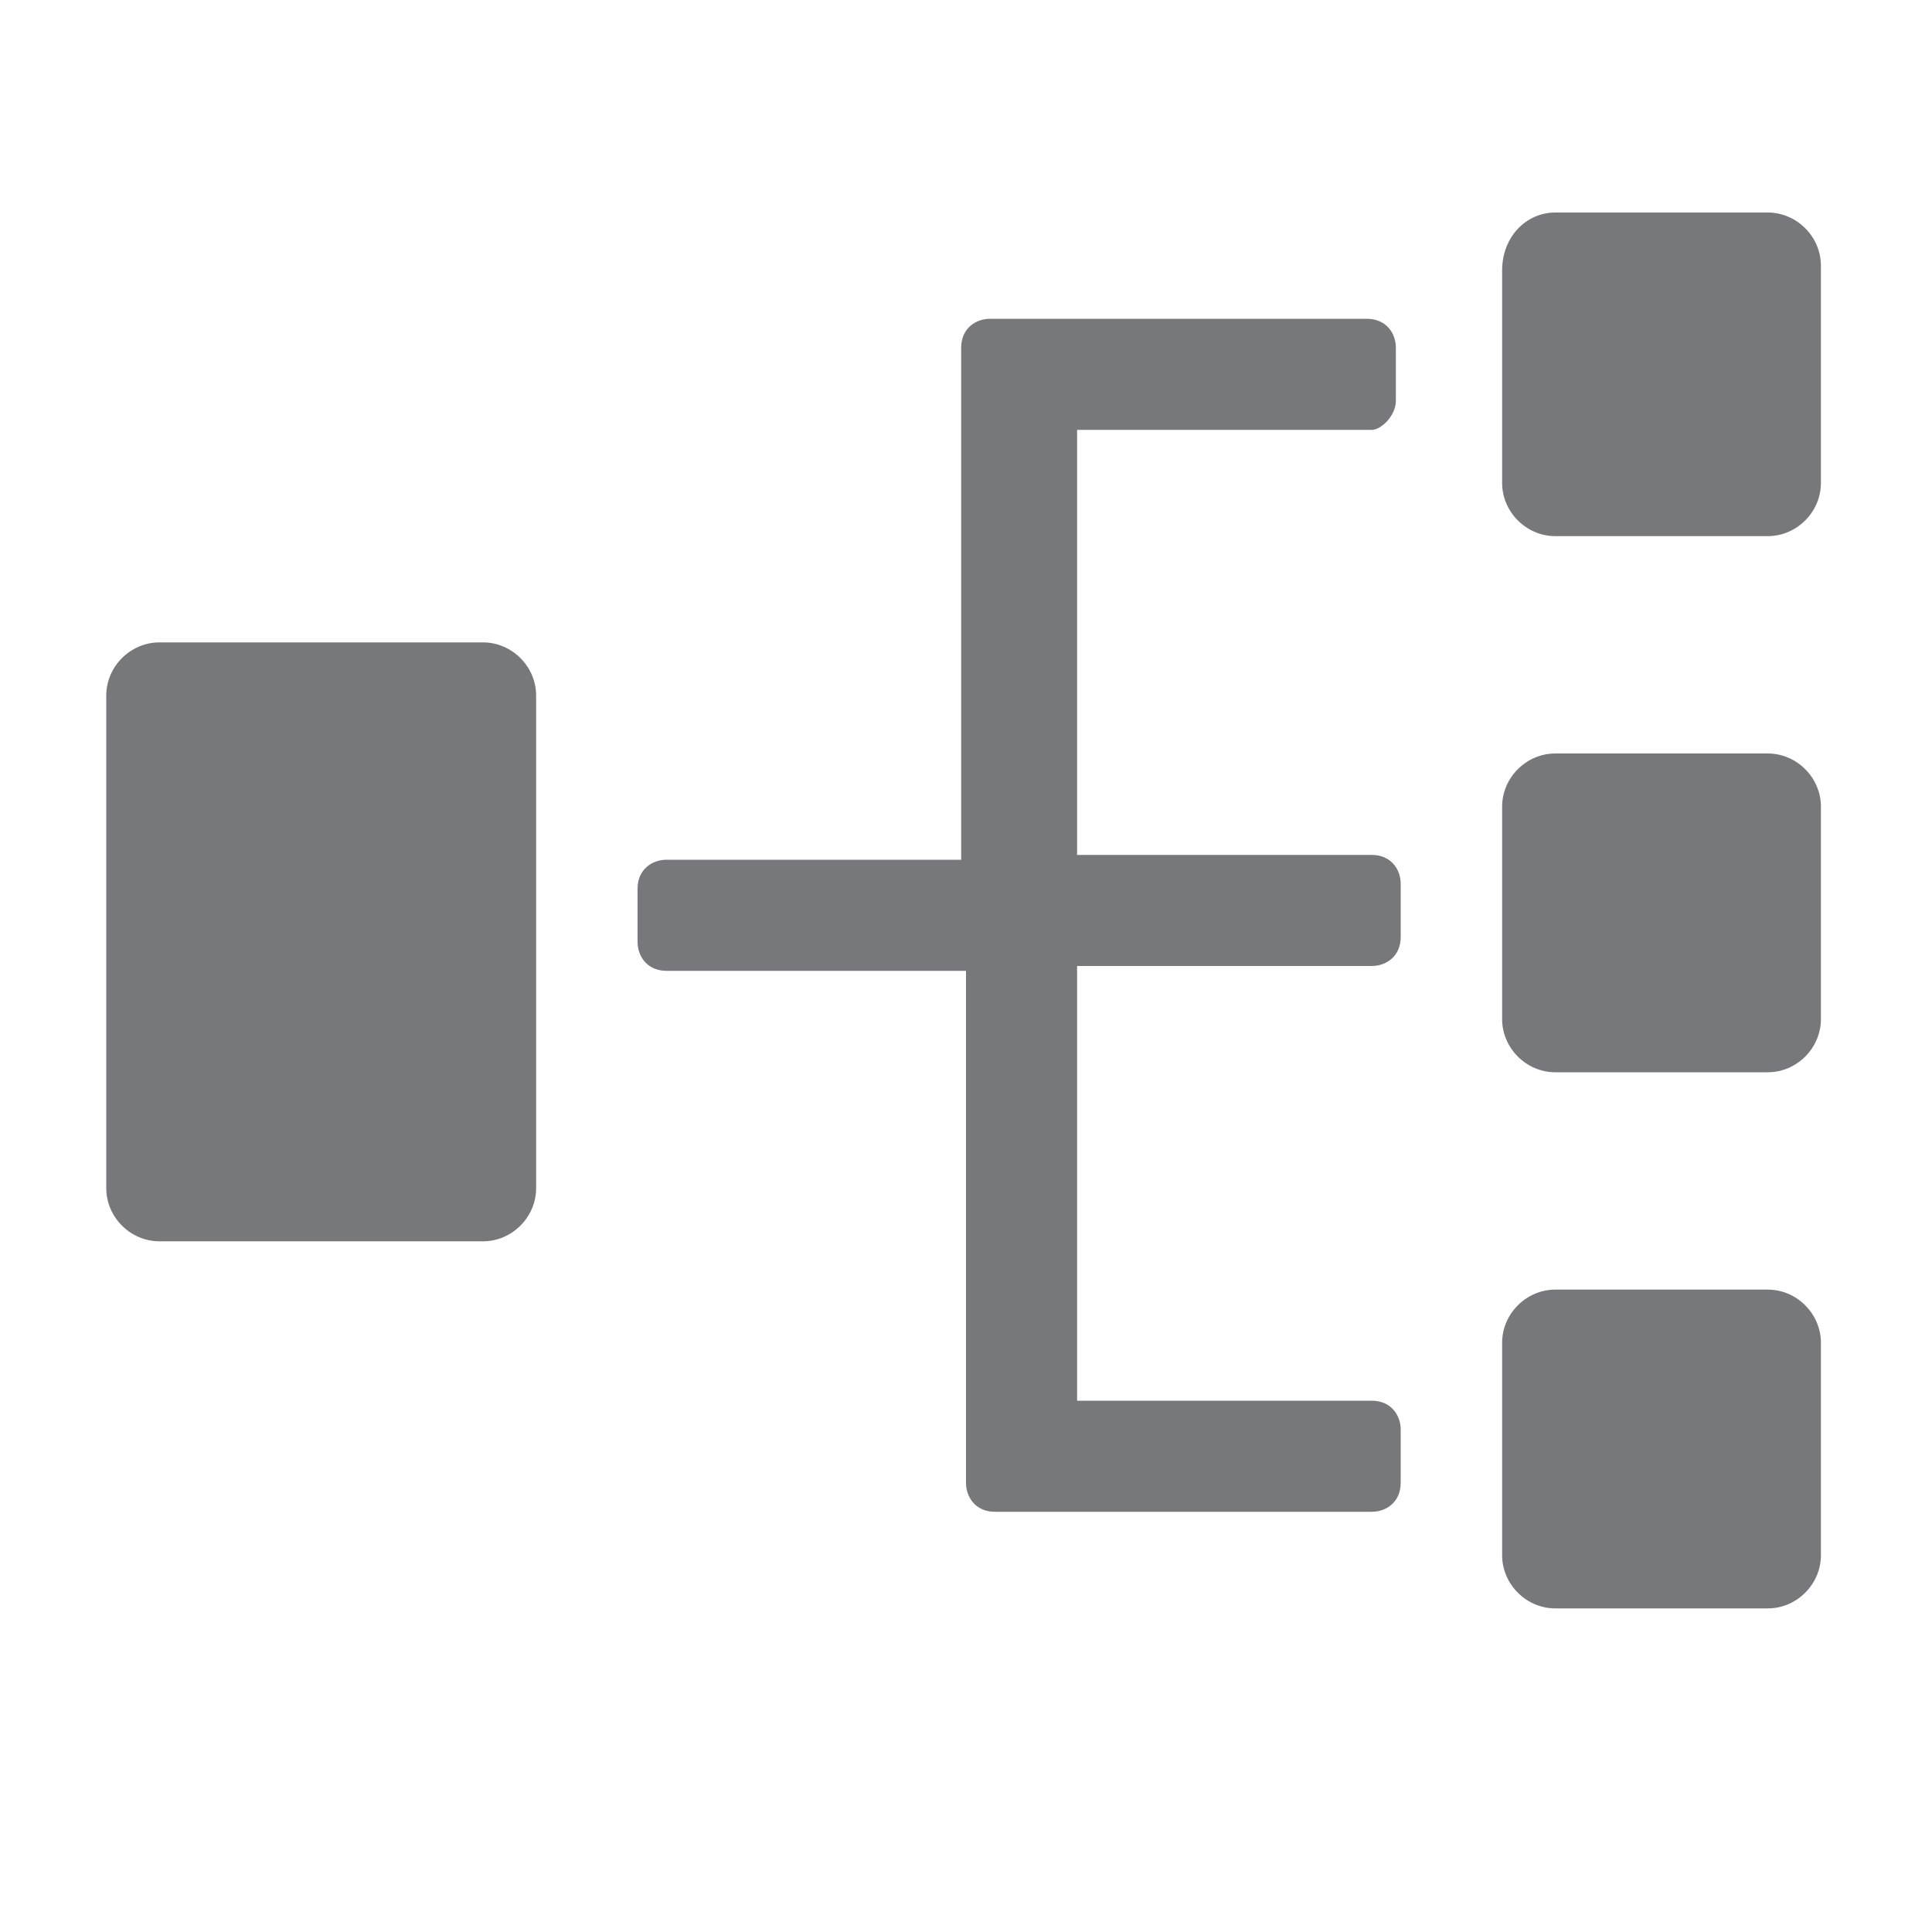 <?xml version="1.0" encoding="utf-8"?>
<!-- Generator: Adobe Illustrator 24.0.1, SVG Export Plug-In . SVG Version: 6.00 Build 0)  -->
<svg version="1.1" id="Layer_1" xmlns="http://www.w3.org/2000/svg" xmlns:xlink="http://www.w3.org/1999/xlink" x="0px" y="0px"
	 viewBox="0 0 40 40" style="enable-background:new 0 0 40 40;" xml:space="preserve">
<style type="text/css">
	.st0{fill:#76787C;fill-opacity:0;}
	.st1{fill:#76787C;}
</style>
<title>S Workflow 18 N</title>
<rect id="Canvas" class="st0" width="40" height="40"/>
<path class="st1" d="M3.3,13.3H10c0.6,0,1.1,0.5,1.1,1.1v10.2c0,0.6-0.5,1.1-1.1,1.1H3.3c-0.6,0-1.1-0.5-1.1-1.1V14.4
	C2.2,13.8,2.7,13.3,3.3,13.3z"/>
<path class="st1" d="M32.2,4.4h4.4c0.6,0,1.1,0.5,1.1,1.1V10c0,0.6-0.5,1.1-1.1,1.1h-4.4c-0.6,0-1.1-0.5-1.1-1.1V5.6
	C31.1,4.9,31.6,4.4,32.2,4.4z"/>
<path class="st1" d="M32.2,15.6h4.4c0.6,0,1.1,0.5,1.1,1.1v4.4c0,0.6-0.5,1.1-1.1,1.1h-4.4c-0.6,0-1.1-0.5-1.1-1.1v-4.4
	C31.1,16.1,31.6,15.6,32.2,15.6z"/>
<path class="st1" d="M32.2,26.7h4.4c0.6,0,1.1,0.5,1.1,1.1v4.4c0,0.6-0.5,1.1-1.1,1.1h-4.4c-0.6,0-1.1-0.5-1.1-1.1v-4.4
	C31.1,27.2,31.6,26.7,32.2,26.7z"/>
<path class="st1" d="M28.9,8.3V7.2c0-0.3-0.2-0.6-0.6-0.6h-7.8c-0.3,0-0.6,0.2-0.6,0.6v10.6h-6.1c-0.3,0-0.6,0.2-0.6,0.6v1.1
	c0,0.3,0.2,0.6,0.6,0.6H20v10.6c0,0.3,0.2,0.6,0.6,0.6h7.8c0.3,0,0.6-0.2,0.6-0.6v-1.1c0-0.3-0.2-0.6-0.6-0.6h-6.1v-9h6.1
	c0.3,0,0.6-0.2,0.6-0.6v-1.1c0-0.3-0.2-0.6-0.6-0.6h-6.1V8.9h6.1C28.6,8.9,28.9,8.6,28.9,8.3z"/>
</svg>

